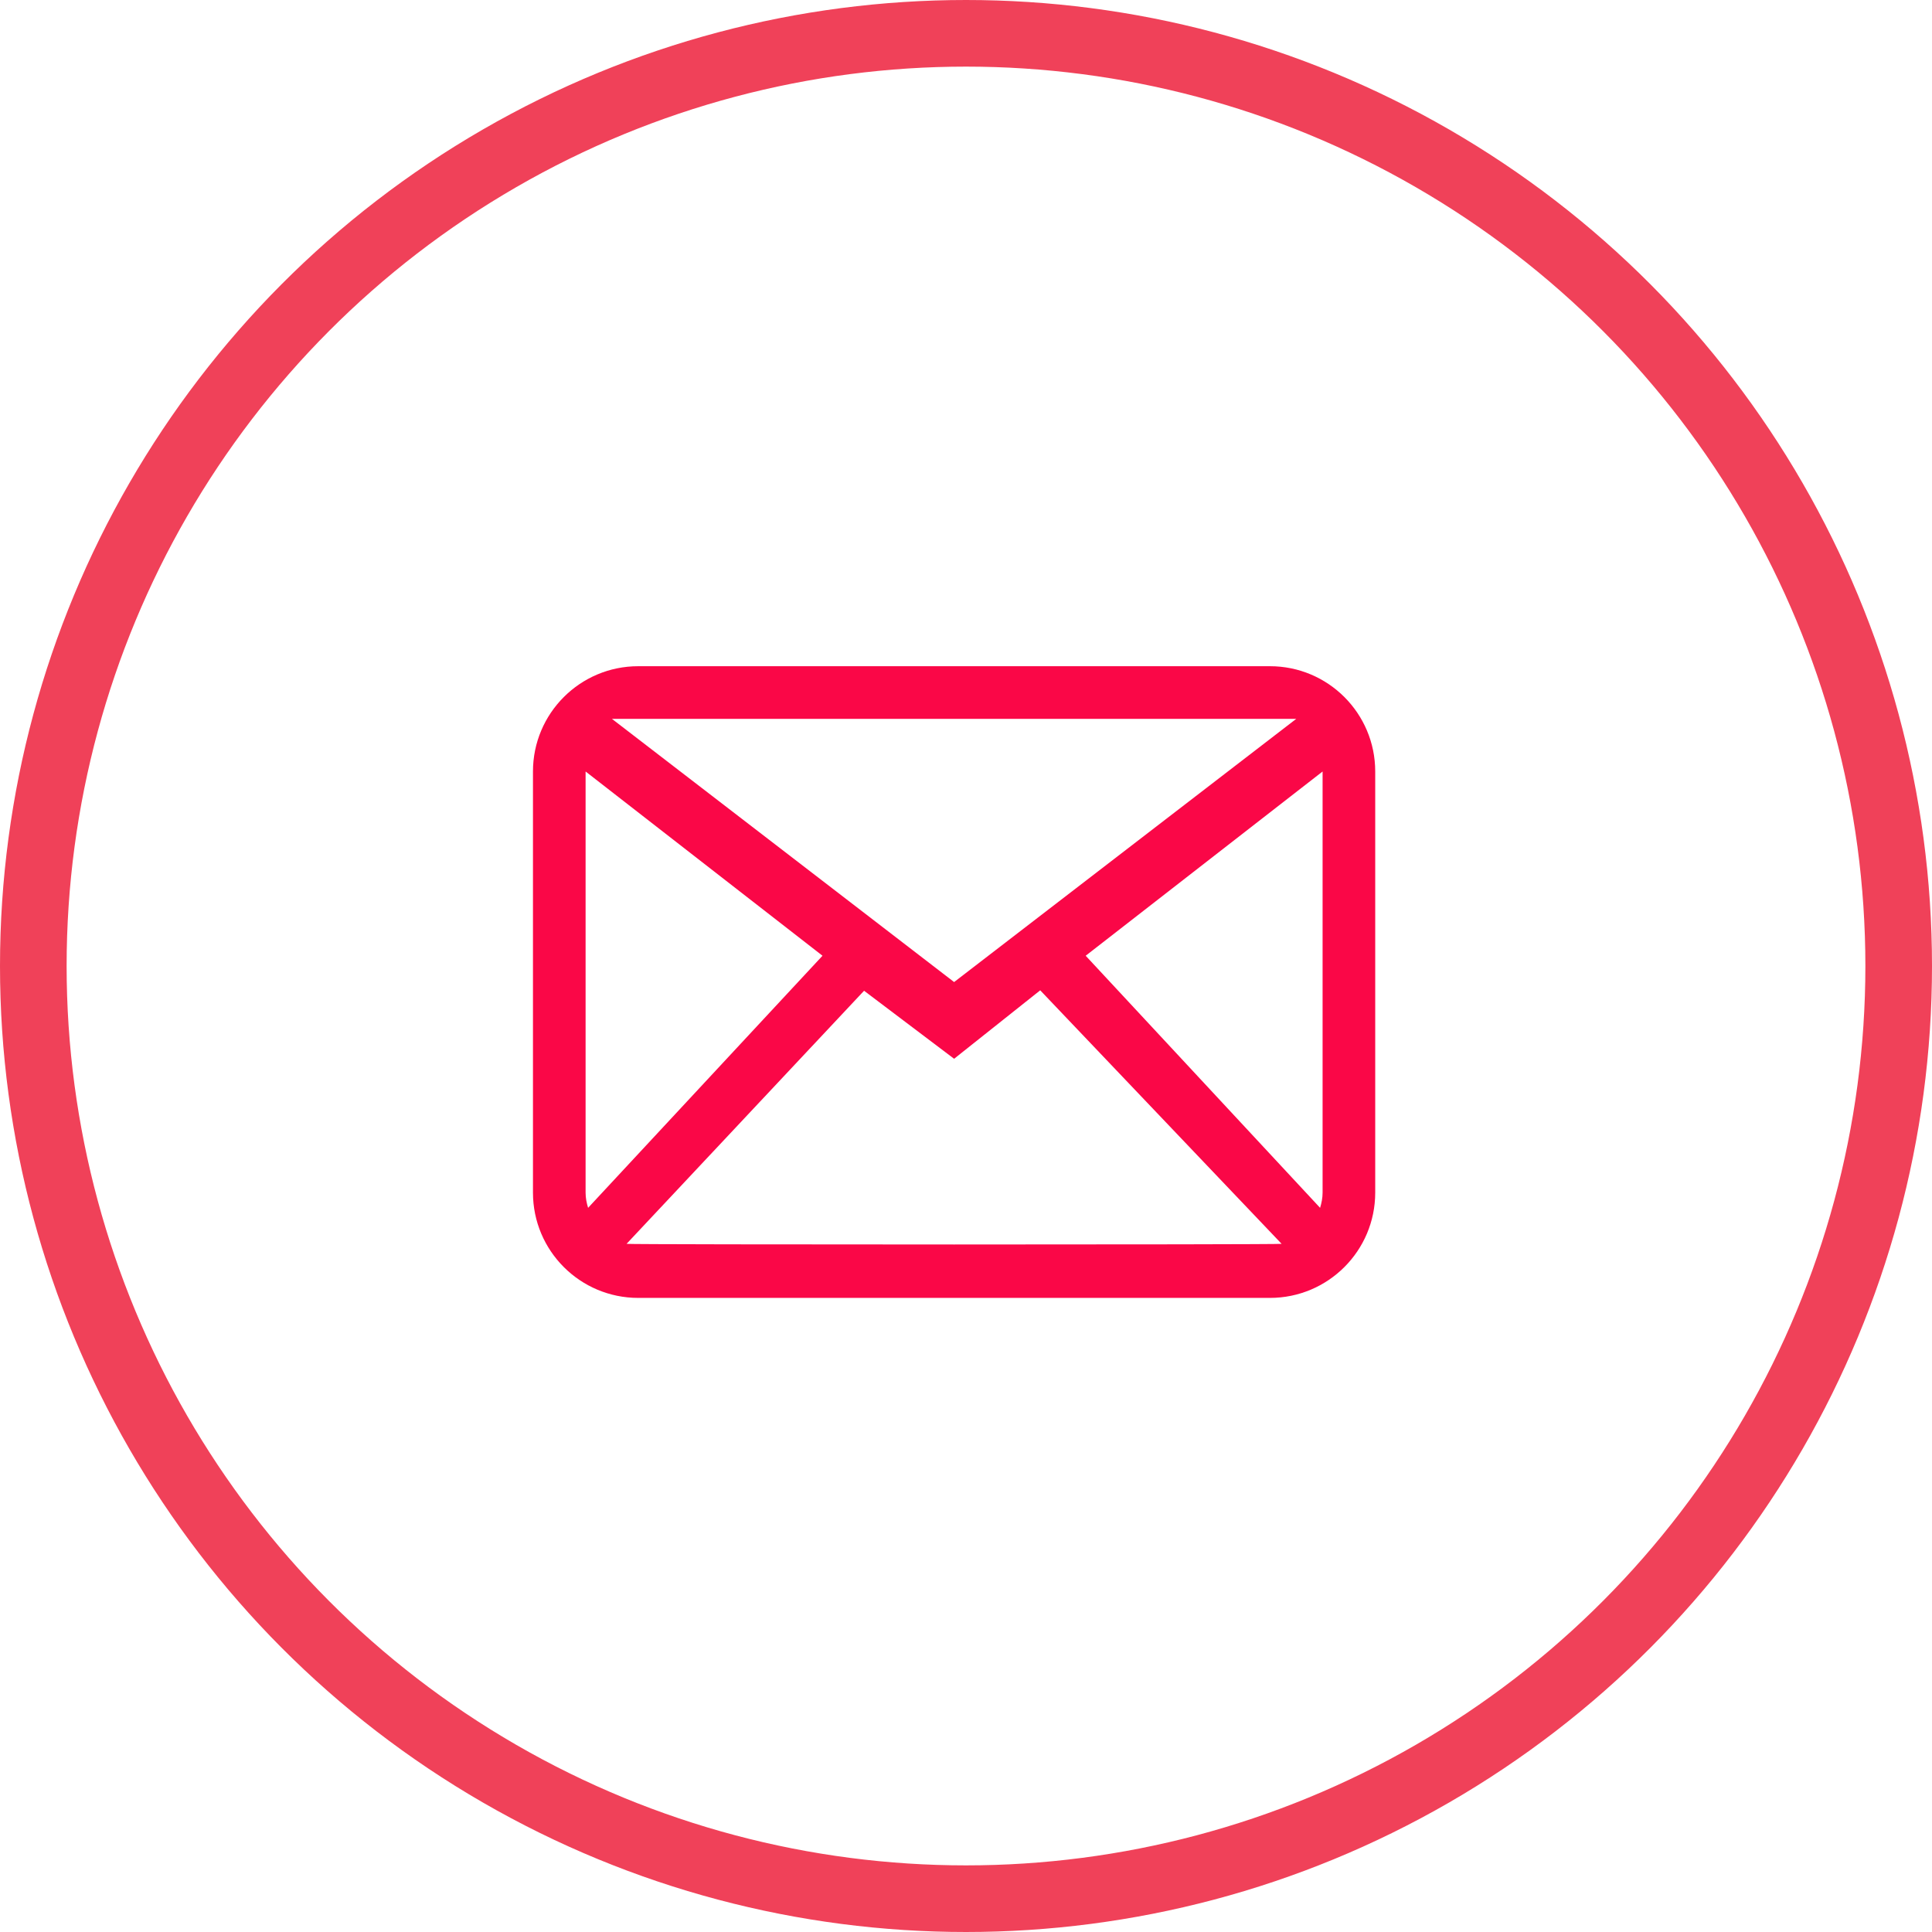 <?xml version="1.0" encoding="UTF-8"?> <svg xmlns="http://www.w3.org/2000/svg" width="58" height="58" viewBox="0 0 58 58" fill="none"><circle cx="29" cy="29" r="28" stroke="#F04159" stroke-width="2"></circle><path fill-rule="evenodd" clip-rule="evenodd" d="M39.705 35.803C39.705 35.964 39.674 36.115 39.63 36.26L32.593 28.692L39.705 23.161V35.803ZM18.81 37.341L25.94 29.743L28.643 31.785L31.228 29.73L38.475 37.341C38.362 37.367 18.923 37.367 18.81 37.341ZM17.58 35.803V23.161L24.692 28.692L17.655 36.26C17.611 36.115 17.58 35.964 17.58 35.803ZM38.915 21.58L28.643 29.482L18.37 21.58H38.915ZM38.124 20H19.161C17.415 20 16 21.415 16 23.161V35.803C16 37.549 17.415 38.964 19.161 38.964H38.124C39.87 38.964 41.285 37.549 41.285 35.803V23.161C41.285 21.415 39.87 20 38.124 20Z" fill="#FA0747"></path></svg> 